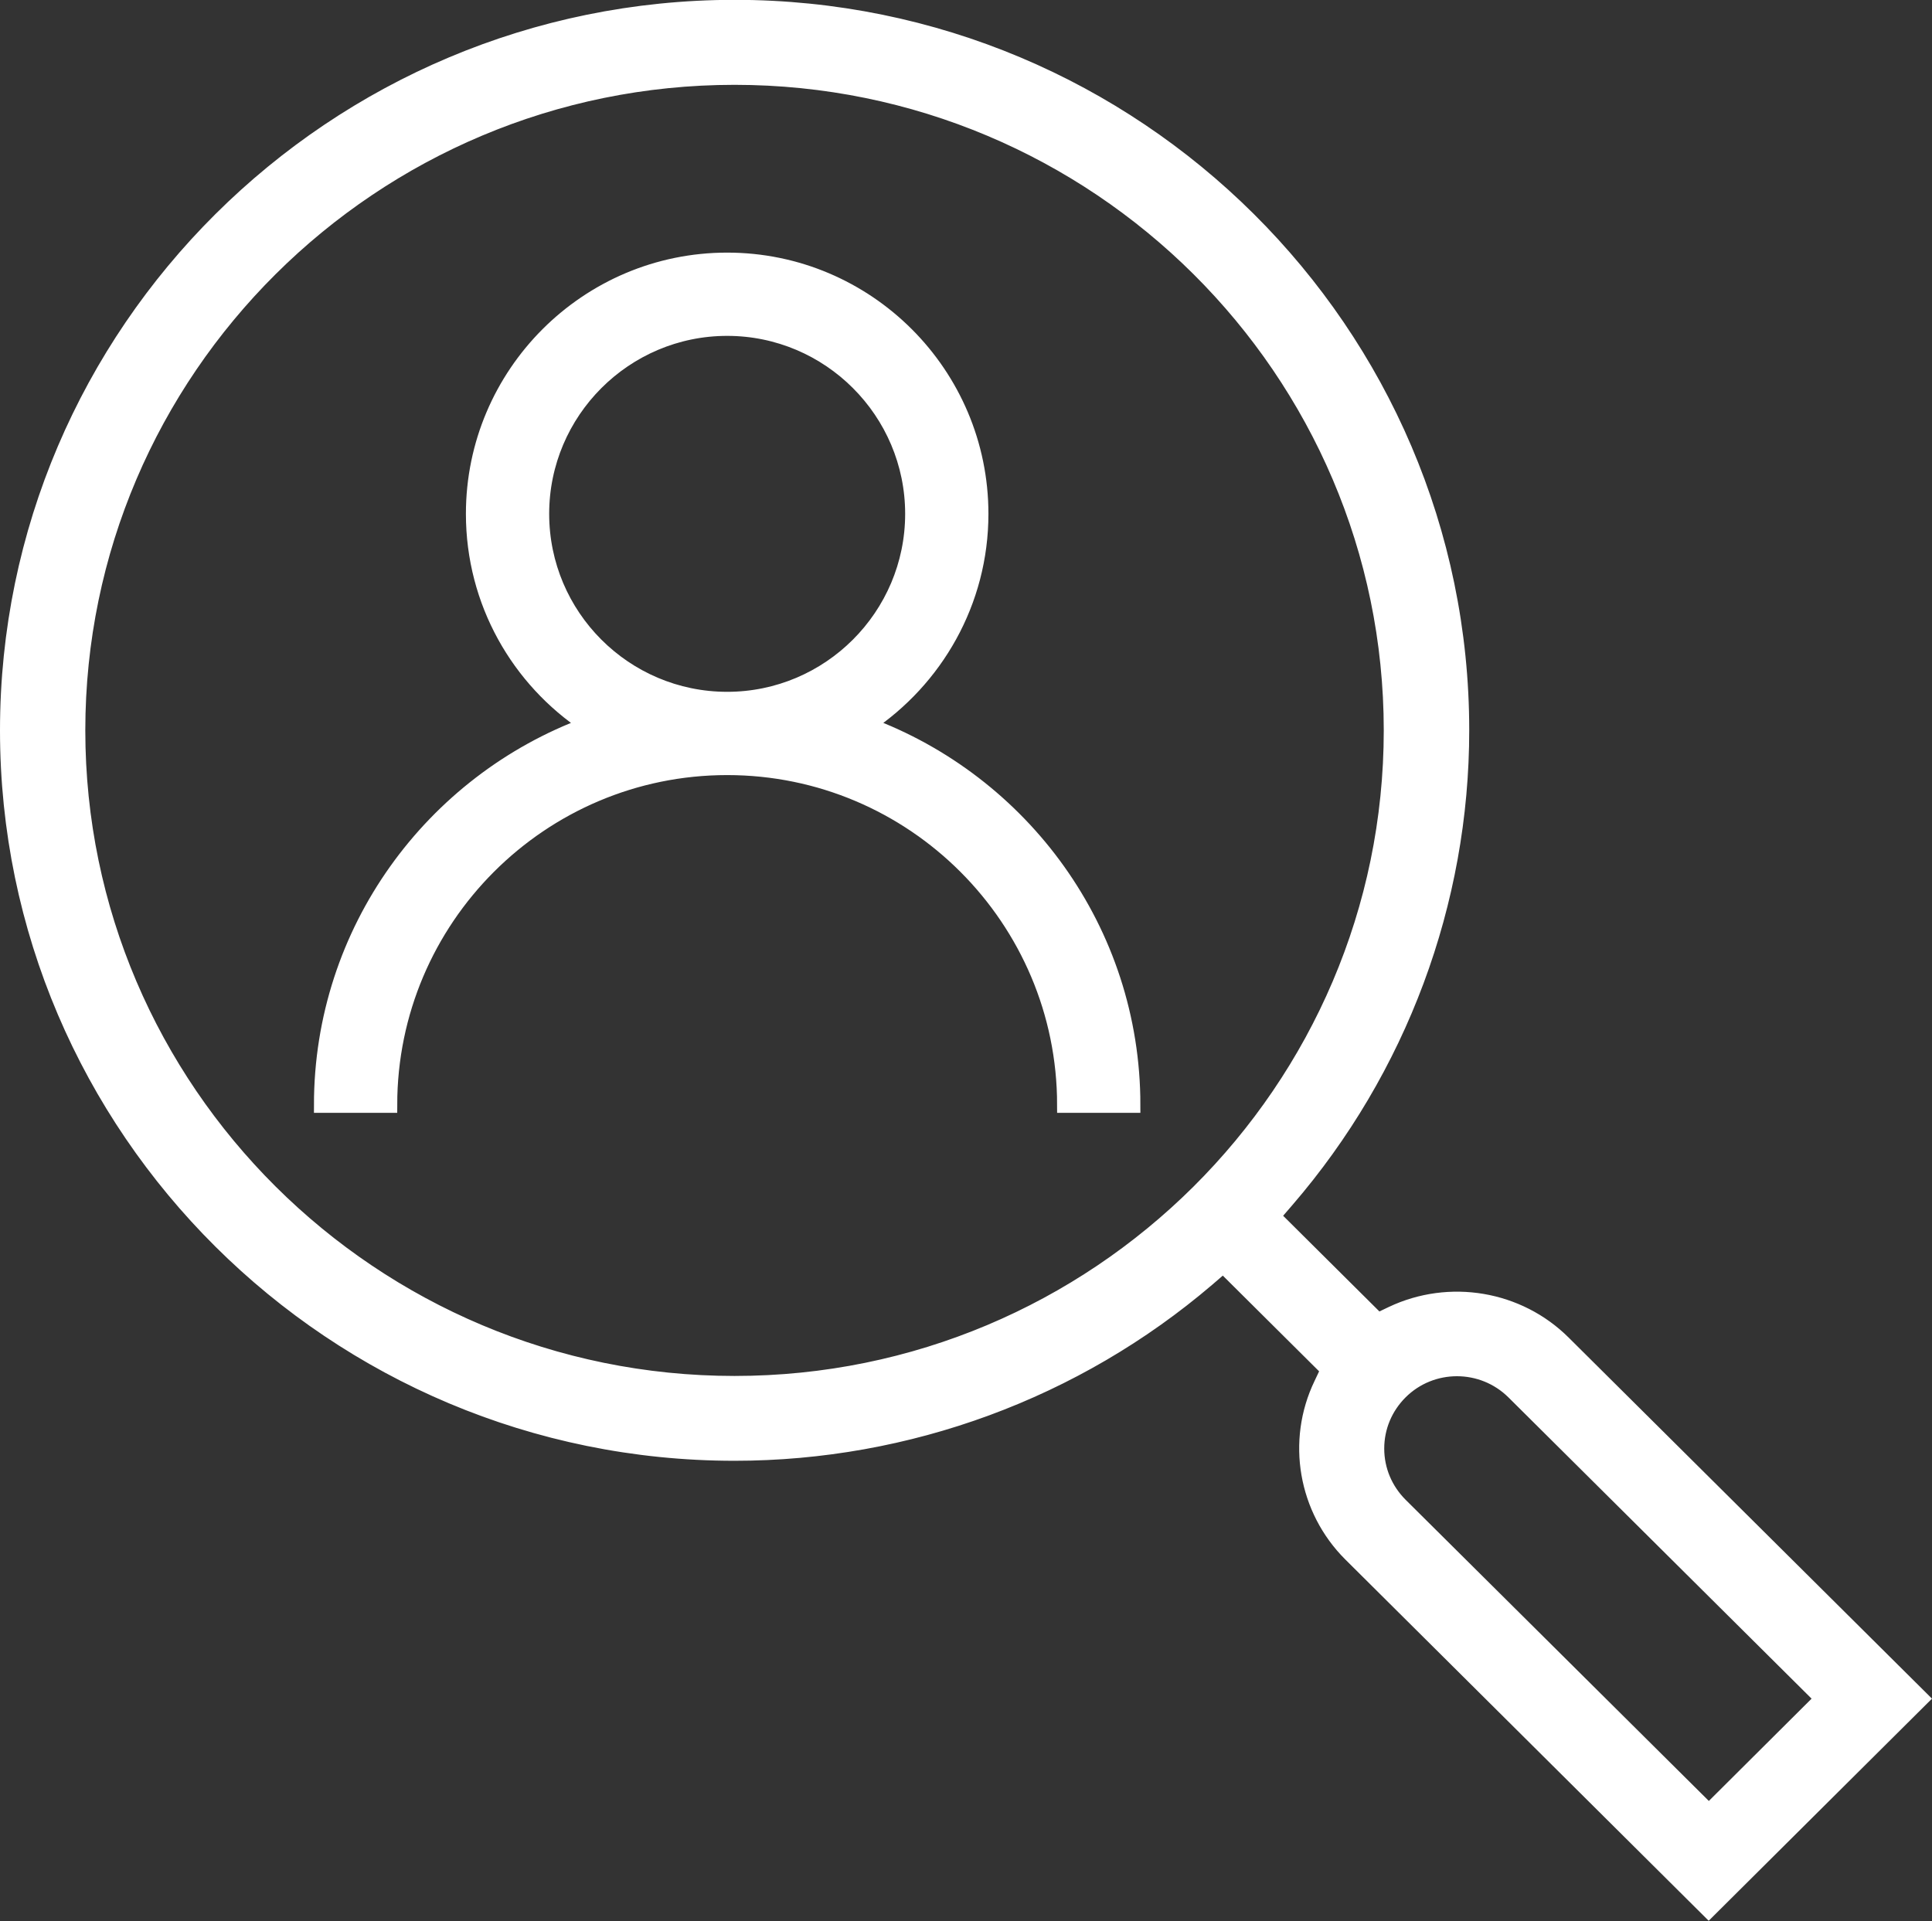 <?xml version="1.0" encoding="utf-8"?>
<!-- Generator: Adobe Illustrator 23.0.1, SVG Export Plug-In . SVG Version: 6.00 Build 0)  -->
<svg version="1.1" id="Layer_1" xmlns="http://www.w3.org/2000/svg" xmlns:xlink="http://www.w3.org/1999/xlink" x="0px" y="0px"
	 viewBox="0 0 123.2 122.51" style="enable-background:new 0 0 123.2 122.51;" xml:space="preserve">
<rect x="0" y="0" width="123.2" height="122.51" fill="#333333" stroke="none"/>
<style type="text/css">
	.st0{fill:#FFFFFF;stroke:#FFFFFF;stroke-miterlimit:10;}
</style>
<g>
	<path class="st0" d="M20.52,70.47h4.31c0-11.88,9.66-21.54,21.54-21.54c11.88,0,21.54,9.66,21.54,21.54h4.31
		c0-11.12-7.07-20.59-16.94-24.24c4.36-2.9,7.25-7.85,7.25-13.46c0-8.91-7.25-16.16-16.16-16.16s-16.16,7.25-16.16,16.16
		c0,5.62,2.88,10.57,7.25,13.46C27.59,49.87,20.52,59.35,20.52,70.47z M34.52,32.77c0-6.53,5.32-11.85,11.85-11.85
		c6.53,0,11.85,5.32,11.85,11.85S52.9,44.62,46.37,44.62C39.83,44.62,34.52,39.3,34.52,32.77z"/>
	<g>
		<path class="st0" d="M0.5,46.58c0,25.41,20.79,46.08,46.34,46.08c11.04,0,21.75-3.94,30.14-11.11L78,80.67l6.72,6.68l-0.44,0.93
			c-1.75,3.63-0.99,7.98,1.86,10.82l22.82,22.69l13.53-13.46L99.68,85.66c-2.86-2.85-7.24-3.59-10.9-1.86l-0.92,0.44l-6.72-6.68
			l0.89-1.03c7.2-8.35,11.16-18.98,11.16-29.96c0-25.41-20.79-46.08-46.35-46.08C21.29,0.5,0.5,21.17,0.5,46.58z M87.77,92.38
			c0-1.37,0.54-2.65,1.51-3.62c2-1.99,5.25-1.99,7.26,0l19.69,19.57l-7.26,7.23L89.28,96C88.31,95.03,87.77,93.75,87.77,92.38z
			 M4.94,46.58c0-22.98,18.8-41.67,41.9-41.67c23.11,0,41.9,18.69,41.9,41.67c0,22.98-18.79,41.67-41.9,41.67
			C23.74,88.25,4.94,69.55,4.94,46.58z"/>
	</g>
</g>
</svg>
